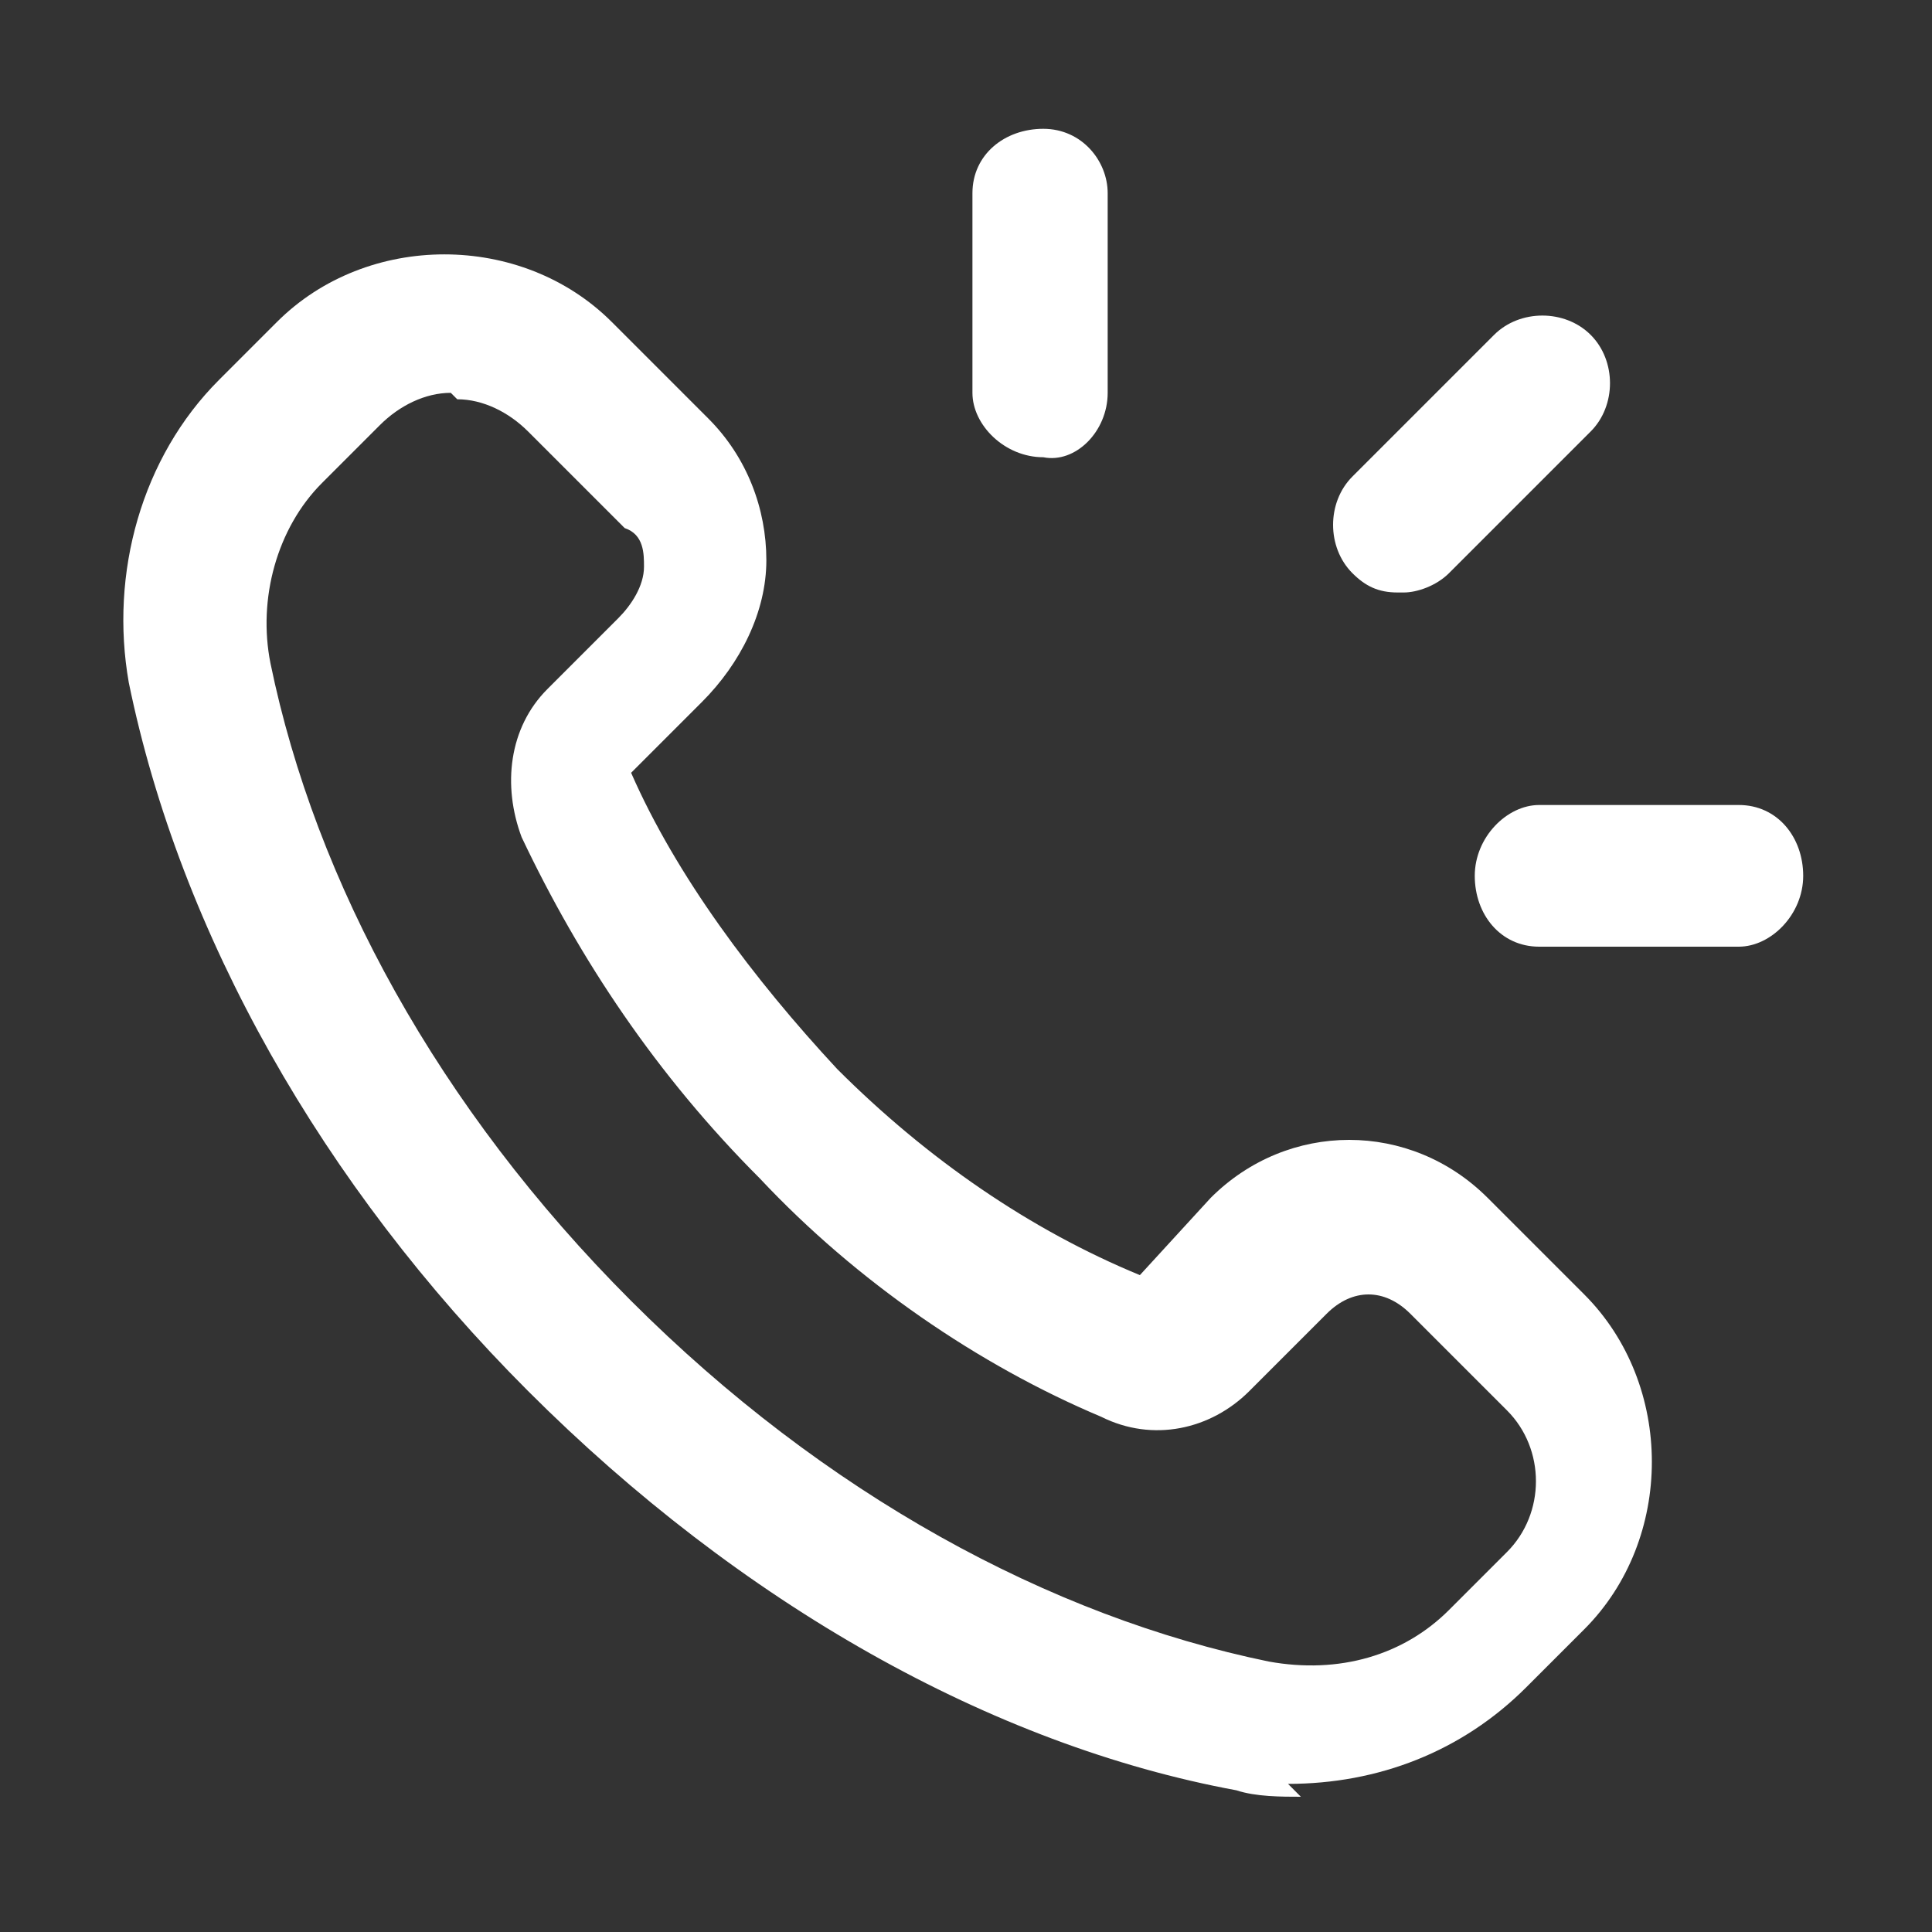 <?xml version="1.0" encoding="UTF-8"?> <svg xmlns="http://www.w3.org/2000/svg" id="a" width="30" height="30" version="1.1" viewBox="0 0 30 30"><rect x="0" y="0" width="30" height="30" fill="#333333" stroke="none"/><defs><style> .st0 { fill: #fff; } </style></defs><path class="st0" d="M20.2,27.9c-.3,0-.7,0-1-.1-3.8-.7-7.7-2.9-11-6.2-3.2-3.2-5.4-7.1-6.2-11-.3-1.7.2-3.5,1.4-4.7l.9-.9c1.4-1.4,3.8-1.4,5.2,0l1.5,1.5c.6.6.9,1.4.9,2.2,0,.8-.4,1.6-1,2.2l-1.1,1.1c.7,1.6,1.9,3.2,3.2,4.6,1.4,1.4,3,2.5,4.7,3.2l1.1-1.2c1.2-1.2,3.1-1.2,4.3,0l1.5,1.5c1.4,1.4,1.4,3.8,0,5.2l-.9.9c-1,1-2.3,1.5-3.7,1.5h0ZM7,6.1c-.4,0-.8.2-1.1.5l-.9.9c-.7.7-1,1.8-.8,2.8.7,3.4,2.6,6.9,5.6,9.9s6.5,4.9,9.9,5.6c1.1.2,2.1-.1,2.8-.8l.9-.9c.6-.6.6-1.6,0-2.2l-1.5-1.5c-.4-.4-.9-.4-1.3,0l-1.2,1.2c-.6.6-1.5.8-2.3.4-1.9-.8-3.8-2.1-5.3-3.7h0c-1.6-1.6-2.8-3.4-3.7-5.3-.3-.8-.2-1.7.4-2.3l1.1-1.1c.2-.2.4-.5.4-.8,0-.2,0-.5-.3-.6l-1.5-1.5c-.3-.3-.7-.5-1.1-.5h0Z"></path><path class="st0" d="M16.2,7.1c-.6,0-1.1-.5-1.1-1v-3.1c0-.6.5-1,1.1-1s1,.5,1,1v3.1c0,.6-.5,1.1-1,1Z"></path><path class="st0" d="M21.7,9.2c-.3,0-.5-.1-.7-.3-.4-.4-.4-1.1,0-1.5l2.2-2.2c.4-.4,1.1-.4,1.5,0s.4,1.1,0,1.5l-2.2,2.2c-.2.2-.5.3-.7.3h0Z"></path><path class="st0" d="M27,14.7h-3.1c-.6,0-1-.5-1-1.1s.5-1.1,1-1.1h3.1c.6,0,1,.5,1,1.1s-.5,1.1-1,1.1Z"></path></svg> 